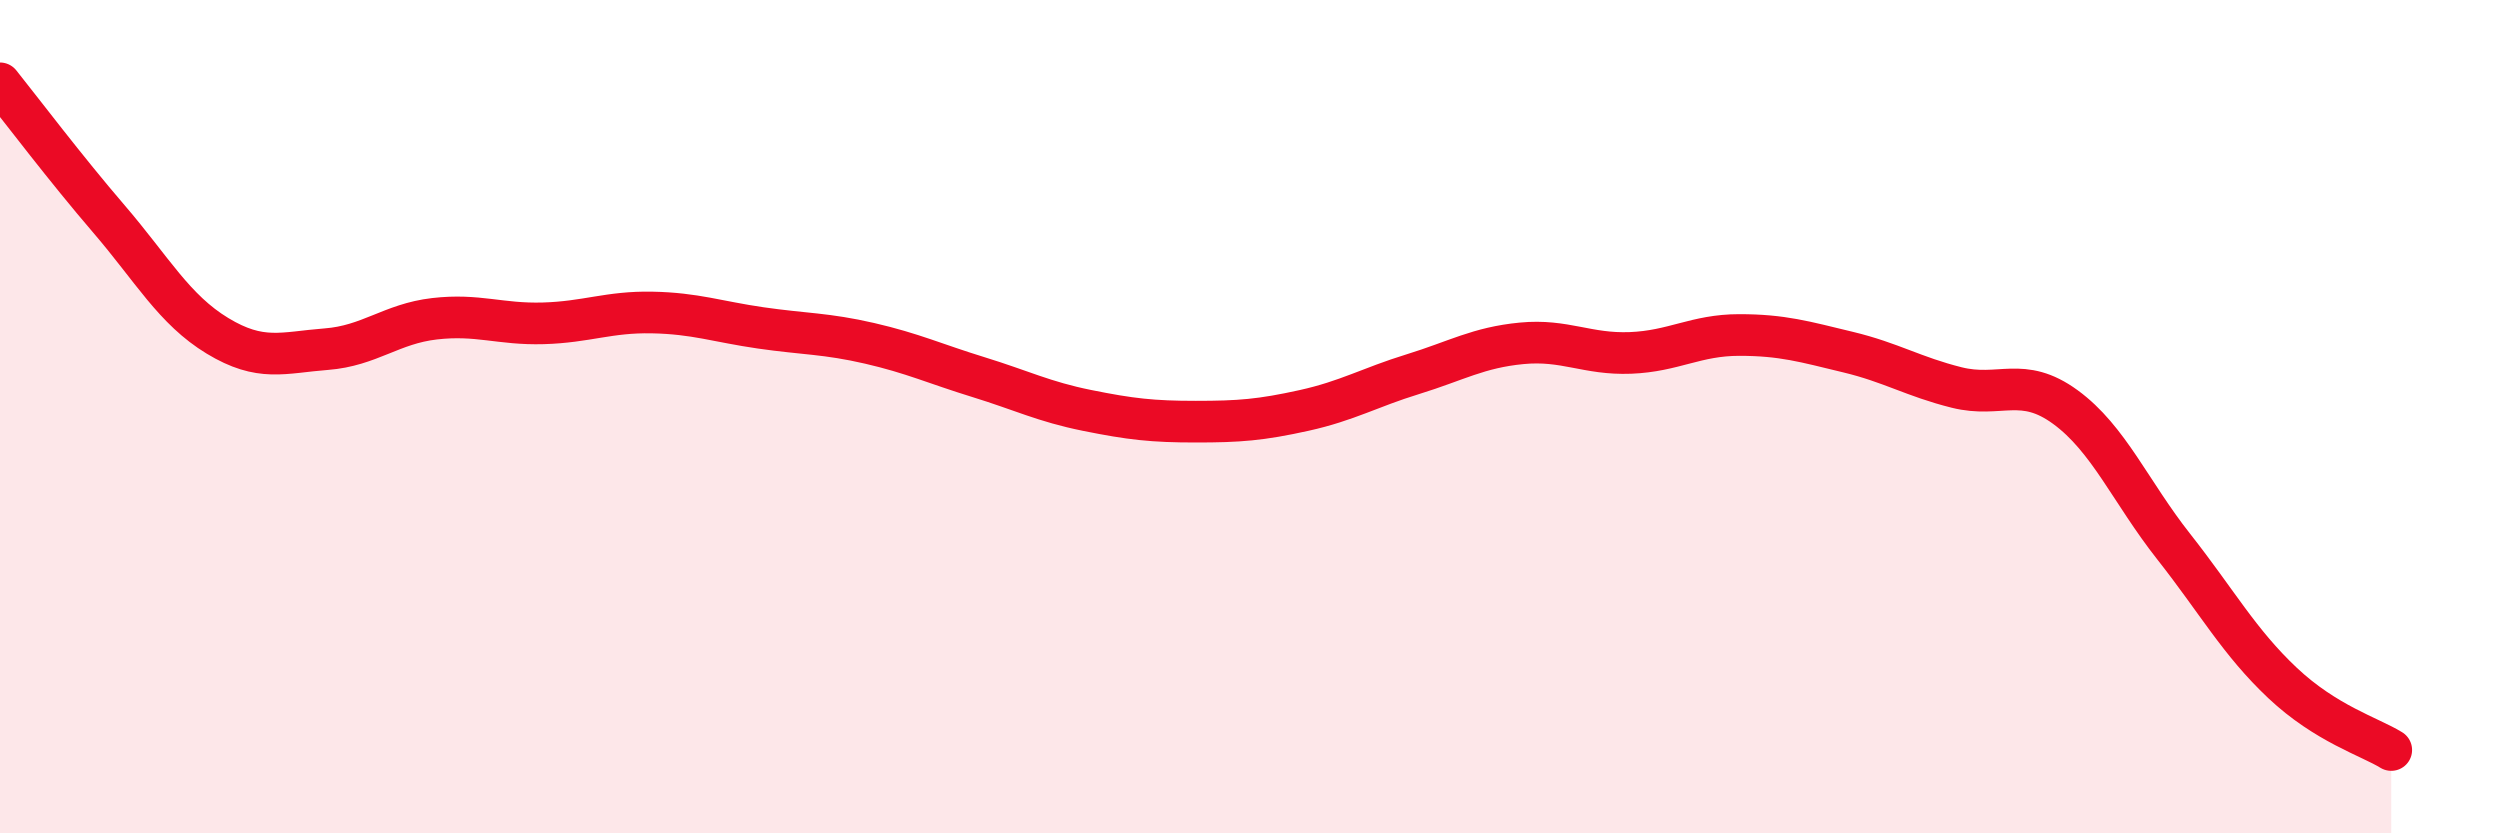 
    <svg width="60" height="20" viewBox="0 0 60 20" xmlns="http://www.w3.org/2000/svg">
      <path
        d="M 0,2 C 0.52,2.65 1.57,4.04 2.61,5.25 C 3.65,6.46 4.18,7.43 5.22,8.06 C 6.26,8.69 6.79,8.46 7.83,8.38 C 8.87,8.3 9.39,7.77 10.43,7.65 C 11.47,7.53 12,7.79 13.04,7.76 C 14.08,7.73 14.61,7.48 15.65,7.5 C 16.69,7.52 17.22,7.72 18.26,7.87 C 19.3,8.02 19.83,8 20.87,8.24 C 21.91,8.48 22.44,8.73 23.48,9.05 C 24.52,9.37 25.05,9.64 26.09,9.85 C 27.13,10.06 27.66,10.12 28.7,10.12 C 29.74,10.12 30.26,10.08 31.3,9.85 C 32.34,9.62 32.87,9.3 33.91,8.98 C 34.95,8.66 35.48,8.34 36.52,8.24 C 37.56,8.14 38.09,8.51 39.13,8.47 C 40.17,8.43 40.7,8.04 41.74,8.04 C 42.78,8.04 43.31,8.2 44.35,8.45 C 45.39,8.7 45.92,9.04 46.96,9.3 C 48,9.56 48.53,9.01 49.57,9.77 C 50.61,10.53 51.13,11.8 52.17,13.12 C 53.21,14.44 53.74,15.41 54.78,16.39 C 55.82,17.37 56.87,17.68 57.39,18L57.39 20L0 20Z"
        fill="#EB0A25"
        opacity="0.1"
        stroke-linecap="round"
        stroke-linejoin="round"
      />
      <path
        d="M 0,2 C 0.52,2.65 1.57,4.04 2.61,5.25 C 3.65,6.46 4.18,7.43 5.22,8.06 C 6.26,8.69 6.79,8.46 7.83,8.38 C 8.87,8.3 9.39,7.77 10.43,7.65 C 11.47,7.53 12,7.79 13.04,7.76 C 14.08,7.73 14.61,7.48 15.65,7.5 C 16.69,7.52 17.22,7.72 18.26,7.87 C 19.3,8.02 19.83,8 20.87,8.24 C 21.91,8.48 22.44,8.73 23.48,9.05 C 24.52,9.37 25.05,9.64 26.09,9.85 C 27.13,10.06 27.66,10.12 28.7,10.12 C 29.74,10.12 30.26,10.08 31.3,9.85 C 32.34,9.62 32.87,9.3 33.91,8.98 C 34.95,8.66 35.48,8.34 36.52,8.24 C 37.56,8.14 38.09,8.51 39.13,8.47 C 40.17,8.43 40.7,8.04 41.74,8.04 C 42.78,8.04 43.31,8.2 44.35,8.45 C 45.39,8.7 45.92,9.04 46.96,9.3 C 48,9.56 48.53,9.01 49.57,9.77 C 50.61,10.53 51.13,11.8 52.17,13.12 C 53.21,14.44 53.74,15.41 54.78,16.39 C 55.82,17.37 56.87,17.68 57.39,18"
        stroke="#EB0A25"
        stroke-width="1"
        fill="none"
        stroke-linecap="round"
        stroke-linejoin="round"
      />
    </svg>
  